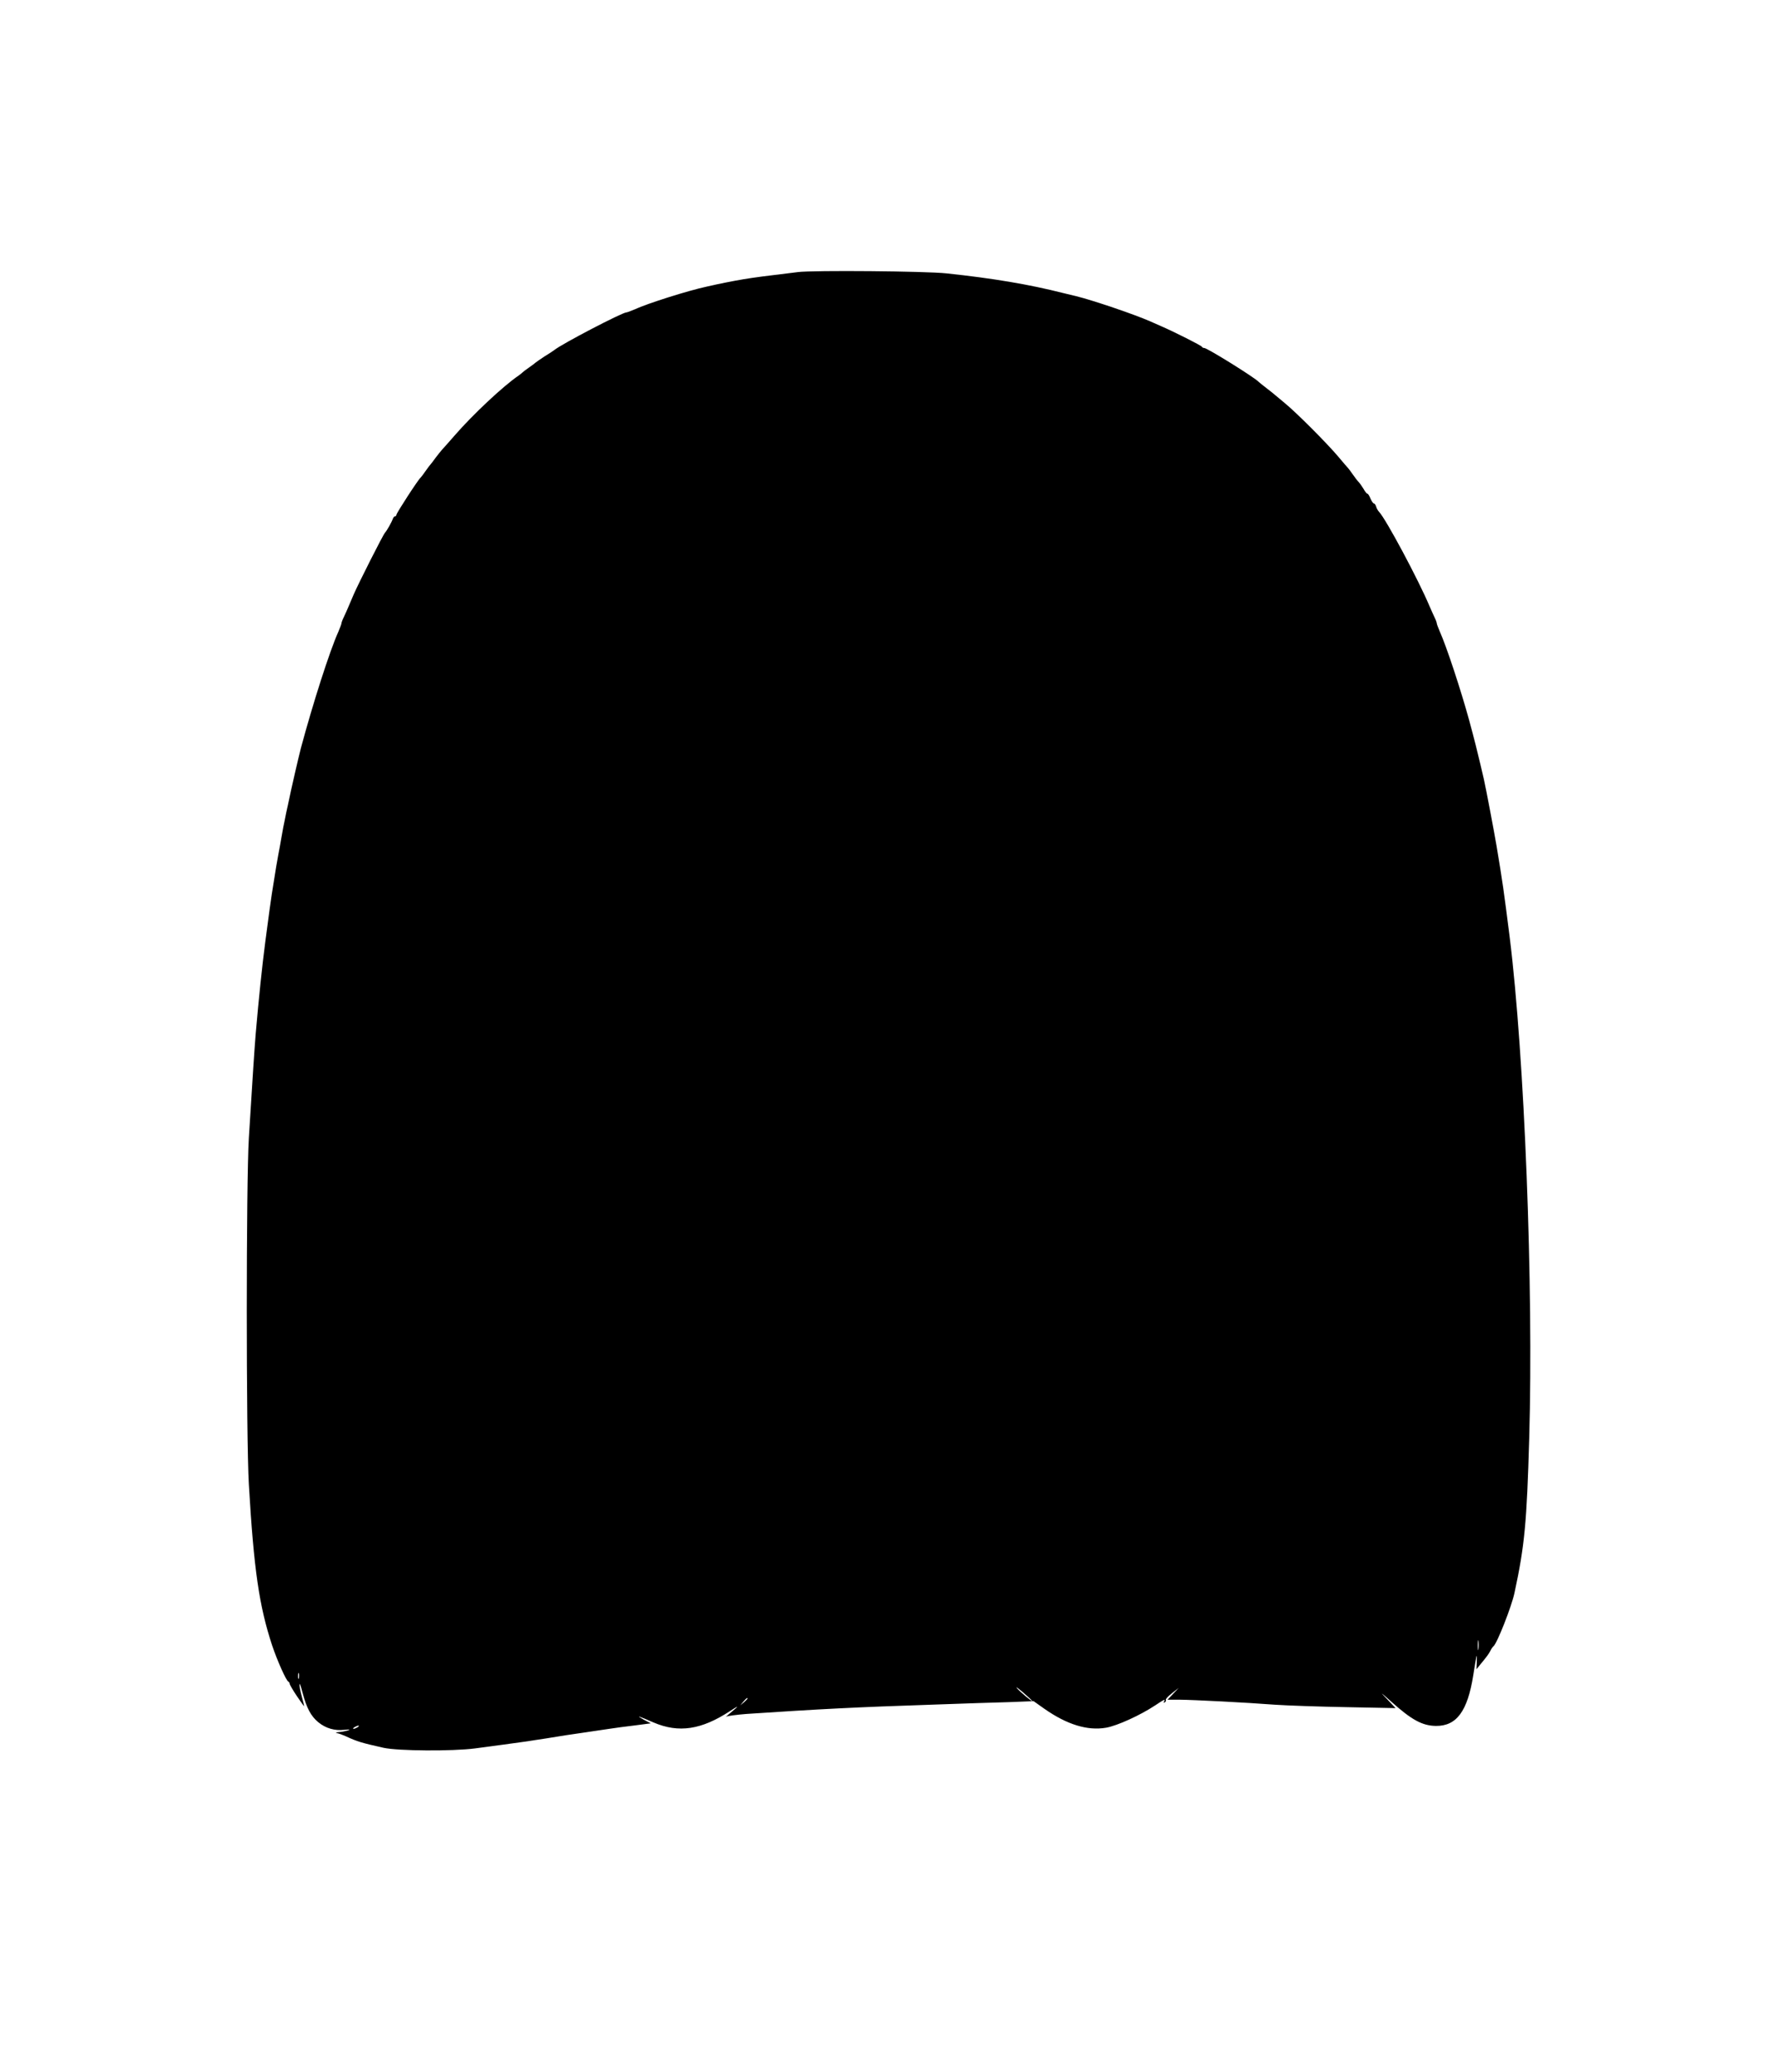 <?xml version="1.0" standalone="no"?>
<!DOCTYPE svg PUBLIC "-//W3C//DTD SVG 20010904//EN"
 "http://www.w3.org/TR/2001/REC-SVG-20010904/DTD/svg10.dtd">
<svg version="1.0" xmlns="http://www.w3.org/2000/svg"
 width="1097pt" height="1280pt" viewBox="0 0 1097 1280"
 preserveAspectRatio="xMidYMid meet">
<g transform="translate(0,1280) scale(0.1,-0.1)"
fill="#000000" stroke="none">
<path d="M4930 11119 c-208 -25 -261 -32 -335 -44 -75 -13 -142 -26 -225 -45
-117 -25 -370 -105 -447 -141 -24 -10 -47 -19 -52 -19 -25 0 -400 -195 -446
-233 -5 -4 -32 -22 -60 -39 -27 -18 -52 -35 -55 -38 -3 -3 -21 -17 -40 -30
-19 -13 -37 -27 -40 -30 -3 -3 -14 -13 -26 -21 -93 -63 -282 -240 -394 -369
-36 -41 -71 -81 -78 -88 -7 -8 -25 -30 -40 -50 -15 -21 -29 -39 -32 -42 -3 -3
-17 -21 -30 -40 -13 -19 -27 -37 -30 -40 -14 -10 -150 -220 -150 -230 0 -5 -4
-10 -9 -10 -5 0 -11 -8 -14 -17 -6 -18 -37 -73 -47 -83 -12 -12 -160 -305
-194 -382 -9 -21 -23 -55 -32 -75 -9 -21 -22 -51 -30 -67 -8 -16 -14 -33 -14
-38 0 -4 -9 -27 -19 -51 -53 -117 -157 -442 -231 -717 -16 -62 -60 -252 -80
-350 -7 -30 -16 -73 -20 -95 -5 -22 -14 -69 -20 -105 -6 -36 -15 -85 -20 -110
-8 -42 -14 -78 -40 -242 -9 -59 -17 -119 -40 -293 -19 -144 -41 -353 -60 -575
-9 -115 -18 -251 -42 -640 -17 -275 -17 -1854 0 -2140 31 -530 64 -752 144
-995 32 -95 87 -218 100 -223 4 -2 8 -8 8 -13 0 -5 20 -40 45 -77 25 -37 45
-65 45 -62 0 3 -7 30 -15 60 -8 30 -15 64 -14 75 0 11 9 -12 19 -52 25 -94 51
-144 97 -182 46 -38 102 -54 162 -47 33 3 39 3 21 -4 -14 -4 -38 -9 -55 -10
-21 -2 -24 -4 -10 -7 11 -2 34 -11 50 -18 76 -35 98 -41 235 -72 91 -20 426
-22 565 -4 50 7 124 16 165 22 91 12 196 27 270 39 78 13 173 28 260 40 41 6
102 15 135 20 33 5 104 15 158 21 l99 13 -44 23 c-52 29 -37 25 62 -18 155
-66 295 -45 472 71 60 39 59 36 -8 -20 -17 -14 -24 -21 -16 -15 8 5 64 12 125
17 451 30 677 42 1167 58 168 6 373 13 457 15 l151 6 65 -46 c141 -99 268
-138 383 -118 69 12 211 77 302 137 57 38 67 43 56 24 -4 -7 -3 -8 5 -4 6 4 9
11 6 15 -2 5 15 23 38 41 l42 33 -34 -36 -35 -37 75 0 c90 -1 404 -17 589 -31
74 -5 272 -12 440 -15 l305 -6 -50 53 c-48 50 -47 50 20 -10 129 -116 195
-152 280 -153 127 -1 195 91 230 312 21 132 24 147 22 87 l-2 -49 20 25 c47
57 54 67 66 89 6 13 15 25 19 28 22 17 112 245 130 330 63 292 76 435 91 955
27 933 -29 2360 -121 3098 -36 284 -43 335 -81 562 -14 83 -65 353 -78 410 -5
22 -15 63 -21 90 -16 69 -39 161 -70 275 -51 186 -140 456 -181 547 -10 24
-19 47 -19 51 0 5 -6 22 -14 38 -8 16 -21 47 -31 69 -68 162 -269 538 -312
583 -6 6 -15 21 -18 32 -3 11 -10 20 -14 20 -5 0 -14 14 -21 30 -7 17 -15 30
-19 30 -4 0 -15 13 -24 30 -10 16 -23 35 -30 42 -7 7 -24 29 -37 48 -13 19
-27 37 -30 40 -3 3 -30 34 -60 70 -71 84 -260 273 -330 330 -30 25 -57 47 -60
50 -3 3 -25 21 -50 40 -25 19 -47 37 -50 40 -24 27 -319 210 -337 210 -6 0
-13 3 -15 8 -3 7 -173 93 -250 126 -21 9 -53 23 -70 31 -98 43 -354 130 -460
156 -21 5 -55 13 -75 18 -212 54 -439 92 -723 122 -125 14 -824 20 -920 8z
m4207 -8506 c-2 -16 -4 -5 -4 22 0 28 2 40 4 28 2 -13 2 -35 0 -50z m-7290
-180 c-3 -10 -5 -4 -5 12 0 17 2 24 5 18 2 -7 2 -21 0 -30z m4533 -141 c0 -7
-74 55 -95 79 -11 13 6 1 38 -26 31 -27 57 -51 57 -53z m-1760 15 c0 -2 -10
-12 -22 -23 l-23 -19 19 23 c18 21 26 27 26 19z m-2410 -177 c-8 -5 -19 -10
-25 -10 -5 0 -3 5 5 10 8 5 20 10 25 10 6 0 3 -5 -5 -10z"/>
</g>
</svg>